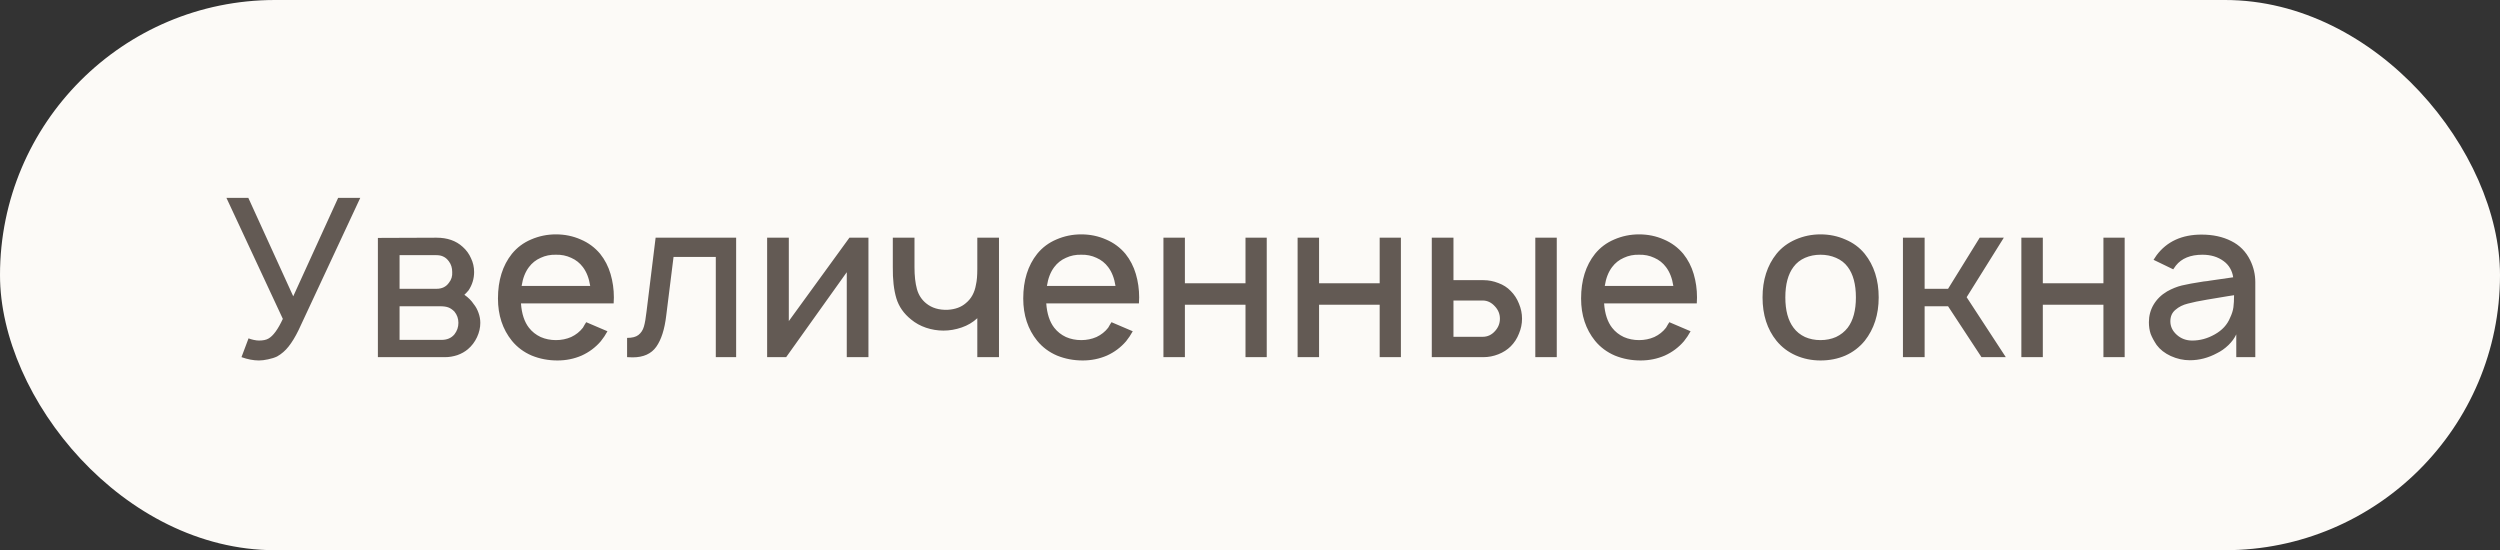 <?xml version="1.0" encoding="UTF-8"?> <svg xmlns="http://www.w3.org/2000/svg" width="259" height="57" viewBox="0 0 259 57" fill="none"><rect x="0" y="0" width="259" height="57" fill="#333333" stroke="none"/><rect width="259" height="57" rx="28.5" fill="#FCFAF7"></rect><path d="M37.323 20.5L30.929 34.204C30.593 34.892 30.249 35.457 29.898 35.9C29.562 36.328 29.165 36.672 28.706 36.931C28.447 37.053 28.133 37.153 27.767 37.229C27.415 37.306 27.102 37.344 26.827 37.344C26.262 37.344 25.658 37.229 25.017 37L25.75 35.052C25.887 35.113 26.063 35.167 26.277 35.212C26.491 35.258 26.674 35.281 26.827 35.281C27.255 35.281 27.583 35.212 27.812 35.075C28.301 34.8 28.798 34.12 29.302 33.035L23.458 20.5H25.727L30.379 30.698L35.031 20.5H37.323ZM45.222 24.625C46.337 24.625 47.239 24.938 47.926 25.565C48.308 25.901 48.598 26.298 48.797 26.756C49.011 27.199 49.118 27.673 49.118 28.177C49.118 28.865 48.927 29.499 48.545 30.079C48.362 30.293 48.217 30.446 48.109 30.538C48.522 30.828 48.843 31.149 49.072 31.5C49.286 31.76 49.454 32.065 49.576 32.417C49.698 32.753 49.76 33.096 49.76 33.448C49.76 33.952 49.645 34.449 49.416 34.938C49.187 35.426 48.873 35.839 48.476 36.175C48.171 36.435 47.804 36.641 47.376 36.794C46.948 36.931 46.536 37 46.139 37H39.149V24.648L45.222 24.625ZM41.395 29.919H45.222C45.787 29.919 46.215 29.712 46.505 29.3C46.765 28.979 46.88 28.605 46.849 28.177C46.849 27.749 46.734 27.383 46.505 27.077C46.337 26.848 46.154 26.688 45.955 26.596C45.757 26.489 45.512 26.435 45.222 26.435H41.395V29.919ZM41.395 35.212H45.749C46.314 35.212 46.757 35.022 47.078 34.64C47.353 34.288 47.491 33.891 47.491 33.448C47.491 33.005 47.353 32.615 47.078 32.279C46.864 32.065 46.651 31.92 46.437 31.844C46.223 31.767 45.948 31.729 45.612 31.729H41.395V35.212ZM53.972 31.431C54.048 32.501 54.323 33.341 54.797 33.952C55.118 34.365 55.523 34.685 56.011 34.915C56.5 35.129 57.027 35.235 57.593 35.235C58.158 35.235 58.685 35.129 59.174 34.915C59.663 34.685 60.068 34.365 60.389 33.952C60.465 33.83 60.526 33.723 60.572 33.631C60.633 33.54 60.687 33.456 60.732 33.379L62.932 34.319C62.734 34.685 62.505 35.029 62.245 35.35C61.695 35.992 61.03 36.488 60.251 36.84C59.472 37.176 58.639 37.344 57.753 37.344C56.806 37.344 55.92 37.176 55.095 36.84C54.27 36.488 53.582 35.976 53.032 35.304C52.07 34.112 51.589 32.654 51.589 30.927C51.589 29.048 52.07 27.505 53.032 26.298C53.567 25.641 54.232 25.144 55.026 24.808C55.836 24.457 56.691 24.281 57.593 24.281C58.509 24.281 59.365 24.457 60.159 24.808C60.954 25.144 61.626 25.641 62.176 26.298C62.665 26.909 63.024 27.604 63.253 28.383C63.482 29.163 63.597 29.972 63.597 30.812L63.574 31.431H53.972ZM57.593 26.39C57.027 26.374 56.5 26.481 56.011 26.71C55.523 26.924 55.118 27.245 54.797 27.673C54.415 28.177 54.163 28.826 54.041 29.621H61.145C61.023 28.826 60.77 28.177 60.389 27.673C60.068 27.245 59.663 26.924 59.174 26.71C58.685 26.481 58.158 26.374 57.593 26.39ZM76.264 24.625V37H74.156V26.619H69.779L69.022 32.692C68.854 34.112 68.511 35.19 67.991 35.923C67.472 36.656 66.654 37.023 65.539 37.023C65.295 37.023 65.104 37.015 64.966 37V35.006C65.486 35.006 65.875 34.907 66.135 34.708C66.41 34.494 66.601 34.204 66.708 33.837C66.815 33.471 66.906 32.944 66.983 32.256L67.922 24.625H76.264ZM89.971 37H87.725V28.2L81.446 37H79.475V24.625H81.721V33.265L88 24.625H89.971V37ZM103.495 24.625V37H101.249V32.967C100.791 33.394 100.248 33.715 99.622 33.929C98.996 34.143 98.369 34.25 97.743 34.25C97.132 34.25 96.528 34.151 95.932 33.952C95.352 33.754 94.84 33.471 94.397 33.104C93.633 32.493 93.121 31.76 92.862 30.904C92.602 30.033 92.48 28.956 92.495 27.673V24.625H94.741V27.673C94.741 28.574 94.825 29.331 94.993 29.942C95.161 30.553 95.482 31.049 95.955 31.431C96.536 31.905 97.277 32.126 98.178 32.096C98.957 32.05 99.584 31.821 100.057 31.408C100.623 30.95 100.974 30.308 101.111 29.483C101.203 29.101 101.249 28.559 101.249 27.856V24.625H103.495ZM108.392 31.431C108.468 32.501 108.743 33.341 109.217 33.952C109.538 34.365 109.942 34.685 110.431 34.915C110.92 35.129 111.447 35.235 112.013 35.235C112.578 35.235 113.105 35.129 113.594 34.915C114.083 34.685 114.488 34.365 114.808 33.952C114.885 33.83 114.946 33.723 114.992 33.631C115.053 33.54 115.106 33.456 115.152 33.379L117.352 34.319C117.154 34.685 116.924 35.029 116.665 35.35C116.115 35.992 115.45 36.488 114.671 36.84C113.892 37.176 113.059 37.344 112.173 37.344C111.226 37.344 110.34 37.176 109.515 36.84C108.69 36.488 108.002 35.976 107.452 35.304C106.49 34.112 106.008 32.654 106.008 30.927C106.008 29.048 106.49 27.505 107.452 26.298C107.987 25.641 108.652 25.144 109.446 24.808C110.256 24.457 111.111 24.281 112.013 24.281C112.929 24.281 113.785 24.457 114.579 24.808C115.374 25.144 116.046 25.641 116.596 26.298C117.085 26.909 117.444 27.604 117.673 28.383C117.902 29.163 118.017 29.972 118.017 30.812L117.994 31.431H108.392ZM112.013 26.39C111.447 26.374 110.92 26.481 110.431 26.71C109.942 26.924 109.538 27.245 109.217 27.673C108.835 28.177 108.583 28.826 108.461 29.621H115.565C115.442 28.826 115.19 28.177 114.808 27.673C114.488 27.245 114.083 26.924 113.594 26.71C113.105 26.481 112.578 26.374 112.013 26.39ZM131.234 24.625V37H129.034V31.569H122.755V37H120.532V24.625H122.755V29.346H129.034V24.625H131.234ZM145.134 24.625V37H142.934V31.569H136.655V37H134.432V24.625H136.655V29.346H142.934V24.625H145.134ZM150.579 24.625V29.025H153.695C154.215 29.025 154.726 29.124 155.231 29.323C155.735 29.506 156.163 29.781 156.514 30.148C156.881 30.515 157.163 30.95 157.362 31.454C157.576 31.958 157.683 32.478 157.683 33.013C157.683 33.547 157.576 34.067 157.362 34.571C157.163 35.075 156.881 35.51 156.514 35.877C156.163 36.228 155.735 36.504 155.231 36.702C154.726 36.901 154.215 37 153.695 37H148.333V24.625H150.579ZM161.281 24.625V37H159.058V24.625H161.281ZM150.579 34.892H153.604C154.108 34.892 154.535 34.693 154.887 34.296C155.223 33.929 155.391 33.501 155.391 33.013C155.391 32.539 155.223 32.119 154.887 31.752C154.52 31.34 154.092 31.133 153.604 31.133H150.579V34.892ZM166.185 31.431C166.261 32.501 166.536 33.341 167.01 33.952C167.331 34.365 167.735 34.685 168.224 34.915C168.713 35.129 169.24 35.235 169.806 35.235C170.371 35.235 170.898 35.129 171.387 34.915C171.876 34.685 172.281 34.365 172.601 33.952C172.678 33.83 172.739 33.723 172.785 33.631C172.846 33.54 172.899 33.456 172.945 33.379L175.145 34.319C174.947 34.685 174.717 35.029 174.458 35.35C173.908 35.992 173.243 36.488 172.464 36.84C171.685 37.176 170.852 37.344 169.966 37.344C169.019 37.344 168.133 37.176 167.308 36.84C166.483 36.488 165.795 35.976 165.245 35.304C164.283 34.112 163.801 32.654 163.801 30.927C163.801 29.048 164.283 27.505 165.245 26.298C165.78 25.641 166.444 25.144 167.239 24.808C168.049 24.457 168.904 24.281 169.806 24.281C170.722 24.281 171.578 24.457 172.372 24.808C173.167 25.144 173.839 25.641 174.389 26.298C174.878 26.909 175.237 27.604 175.466 28.383C175.695 29.163 175.81 29.972 175.81 30.812L175.787 31.431H166.185ZM169.806 26.39C169.24 26.374 168.713 26.481 168.224 26.71C167.735 26.924 167.331 27.245 167.01 27.673C166.628 28.177 166.376 28.826 166.254 29.621H173.358C173.235 28.826 172.983 28.177 172.601 27.673C172.281 27.245 171.876 26.924 171.387 26.71C170.898 26.481 170.371 26.374 169.806 26.39ZM188.604 37.344C187.688 37.344 186.832 37.168 186.038 36.817C185.243 36.465 184.579 35.961 184.044 35.304C183.082 34.112 182.6 32.615 182.6 30.812C182.6 29.01 183.082 27.505 184.044 26.298C184.563 25.656 185.228 25.16 186.038 24.808C186.847 24.457 187.703 24.281 188.604 24.281C189.521 24.281 190.377 24.457 191.171 24.808C191.981 25.144 192.653 25.641 193.188 26.298C194.15 27.505 194.632 29.01 194.632 30.812C194.632 32.585 194.15 34.082 193.188 35.304C192.638 35.976 191.966 36.488 191.171 36.84C190.392 37.176 189.536 37.344 188.604 37.344ZM191.423 33.952C191.988 33.203 192.271 32.157 192.271 30.812C192.271 29.453 191.988 28.399 191.423 27.65C191.118 27.238 190.713 26.924 190.209 26.71C189.72 26.497 189.185 26.39 188.604 26.39C188.024 26.39 187.489 26.497 187 26.71C186.511 26.924 186.114 27.238 185.809 27.65C185.243 28.399 184.961 29.453 184.961 30.812C184.961 32.157 185.243 33.203 185.809 33.952C186.114 34.365 186.511 34.685 187 34.915C187.489 35.129 188.024 35.235 188.604 35.235C189.185 35.235 189.72 35.129 190.209 34.915C190.697 34.685 191.102 34.365 191.423 33.952ZM203.745 30.79L207.801 37H205.281L201.82 31.729H199.391V37H197.145V24.625H199.391V29.919H201.82L205.097 24.625H207.595L203.745 30.79ZM220.115 24.625V37H217.915V31.569H211.636V37H209.413V24.625H211.636V29.346H217.915V24.625H220.115ZM223.107 26.917L223.428 26.435C224.497 25.015 226.048 24.304 228.08 24.304C229.256 24.304 230.28 24.526 231.151 24.969C232.021 25.396 232.678 26.061 233.121 26.962C233.473 27.681 233.649 28.437 233.649 29.231V37H231.678V34.64C231.494 35.037 231.219 35.411 230.853 35.763C230.486 36.114 230.096 36.389 229.684 36.587C228.783 37.076 227.843 37.321 226.865 37.321C226.193 37.321 225.536 37.176 224.894 36.885C224.268 36.595 223.779 36.213 223.428 35.74C223.153 35.327 222.946 34.945 222.809 34.594C222.687 34.227 222.626 33.822 222.626 33.379C222.626 32.722 222.786 32.119 223.107 31.569C223.443 31.003 223.909 30.545 224.505 30.194C225.024 29.904 225.536 29.697 226.04 29.575C226.544 29.453 227.293 29.315 228.286 29.163C228.607 29.132 228.836 29.101 228.974 29.071L231.357 28.727C231.311 28.391 231.204 28.078 231.036 27.788C230.868 27.497 230.646 27.253 230.371 27.054C229.776 26.611 229.042 26.39 228.171 26.39C226.934 26.39 226.017 26.764 225.421 27.512C225.284 27.696 225.192 27.826 225.146 27.902L223.107 26.917ZM230.853 30.675L228.653 31.042C227.828 31.179 227.163 31.317 226.659 31.454C226.155 31.576 225.727 31.79 225.376 32.096C225.024 32.386 224.849 32.783 224.849 33.288C224.849 33.822 225.07 34.288 225.513 34.685C225.956 35.083 226.491 35.281 227.117 35.281C227.927 35.281 228.706 35.067 229.455 34.64C230.219 34.212 230.746 33.639 231.036 32.921C231.219 32.539 231.334 32.18 231.38 31.844C231.426 31.508 231.449 31.087 231.449 30.583L230.853 30.675Z" fill="#635A54"></path></svg> 